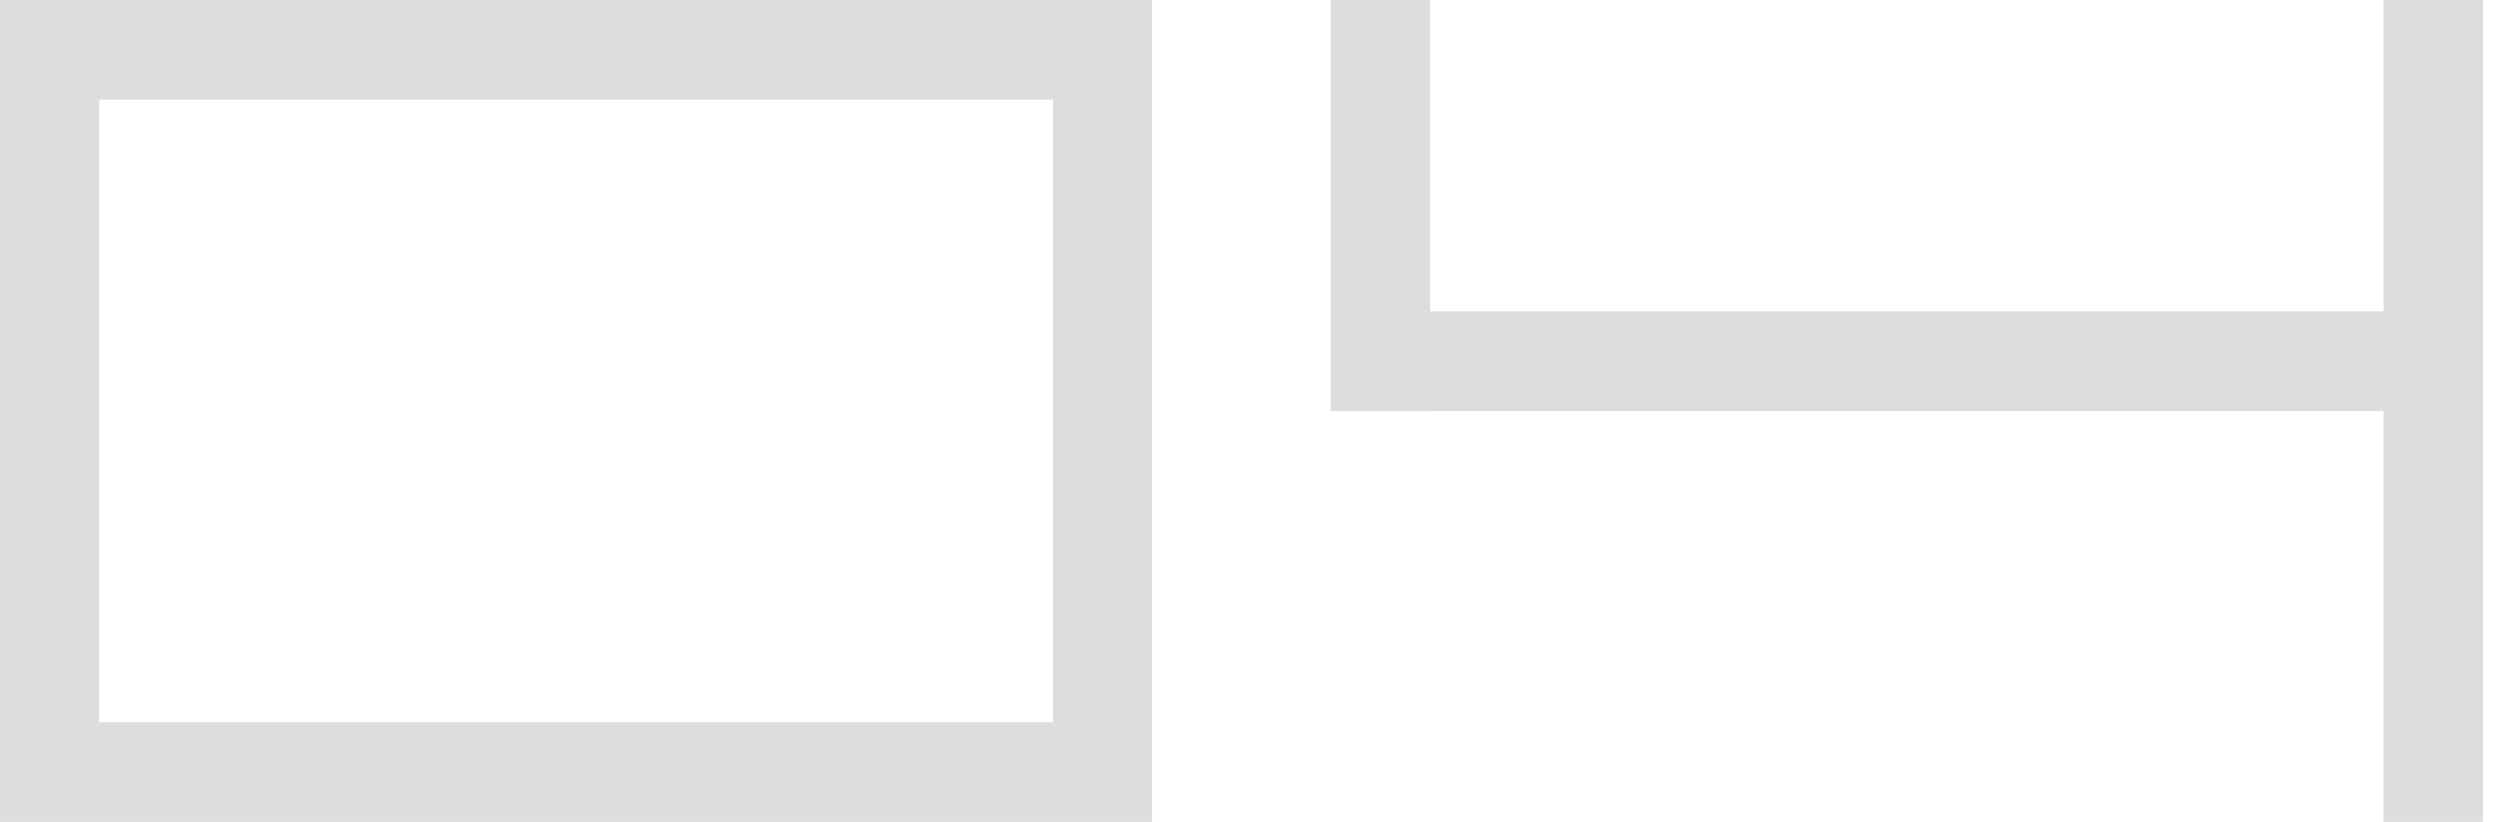 <svg width="73" height="24" viewBox="0 0 73 24" fill="none" xmlns="http://www.w3.org/2000/svg">
<path d="M0 0V24H33.642V0H0ZM30.747 21.089H2.9V2.911H30.747V21.089Z" fill="#DDDDDD"/>
<path d="M72.5 12.002V9.092L38.858 9.092V12.002L72.5 12.002Z" fill="#DDDDDD"/>
<path d="M72.5 0H69.6V24H72.5V0Z" fill="#DDDDDD"/>
<path d="M41.758 0H38.858V12.002H41.758V0Z" fill="#DDDDDD"/>
</svg>
